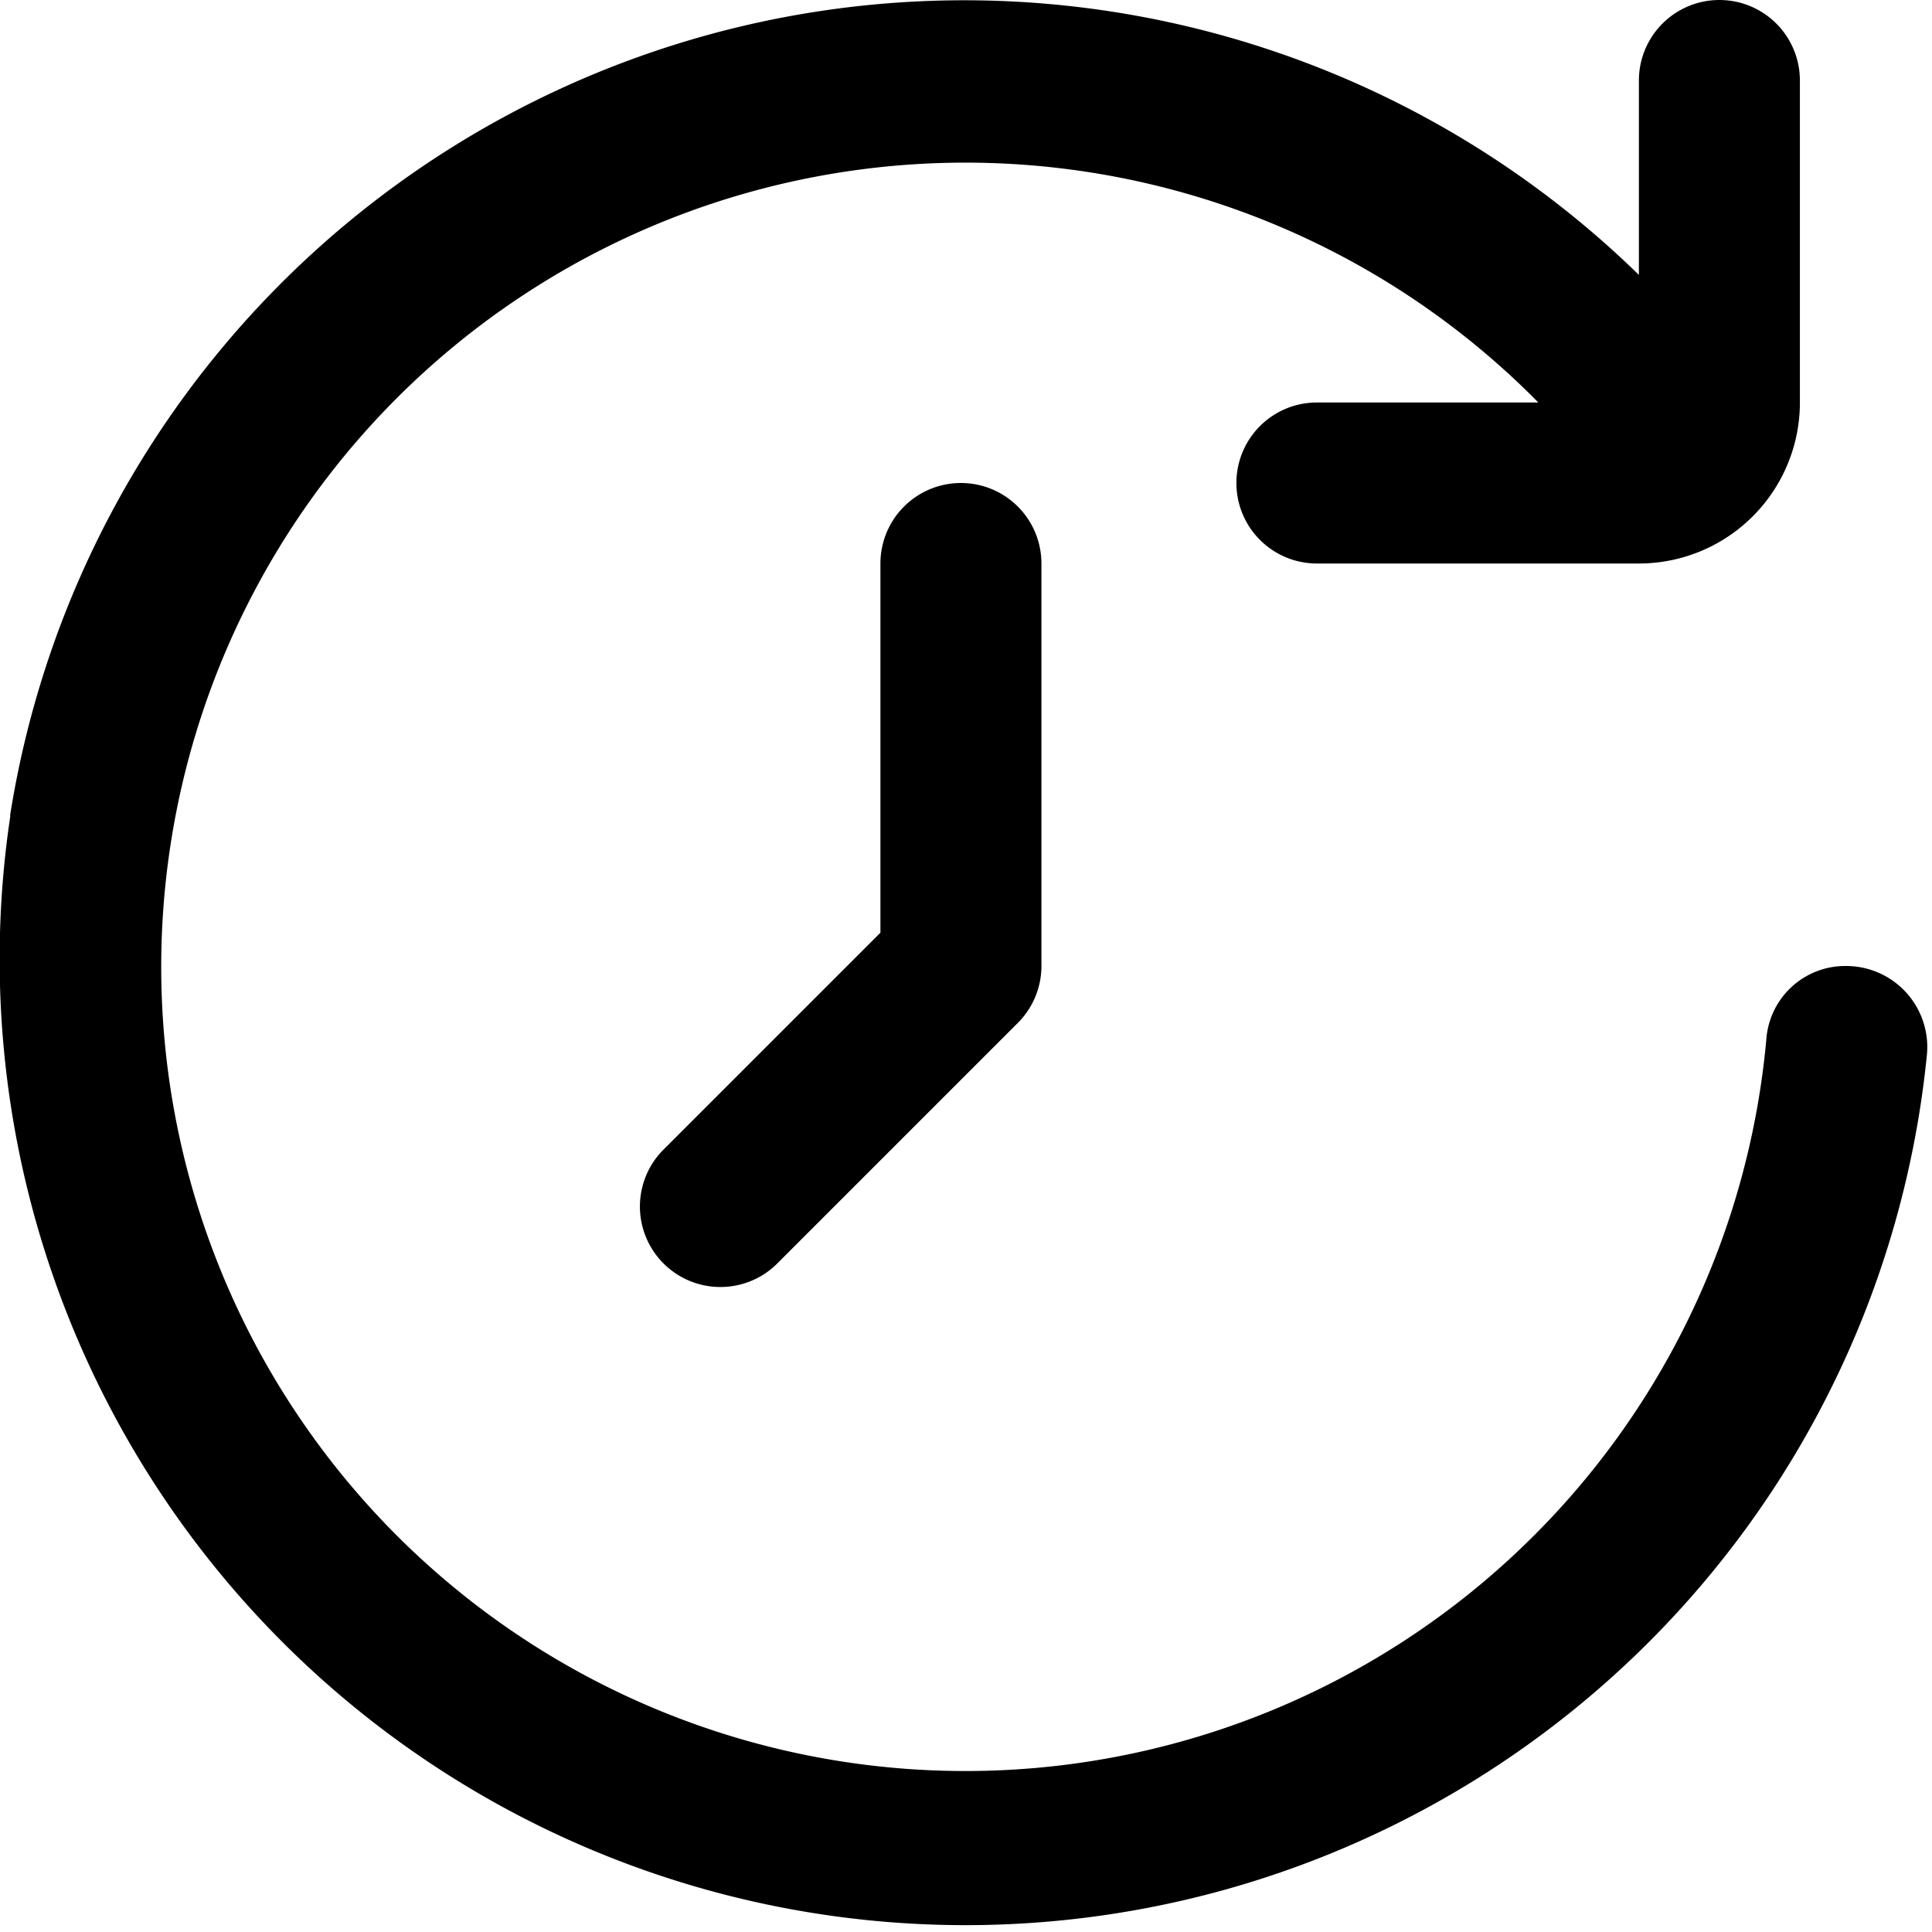 <?xml version="1.0" encoding="UTF-8" standalone="no"?>
<!-- Uploaded to: SVG Repo, www.svgrepo.com, Generator: SVG Repo Mixer Tools -->

<svg
   fill="#000000"
   width="800px"
   height="800px"
   viewBox="0 0 24 24"
   id="Outline"
   version="1.1"
   sodipodi:docname="time.svg"
   inkscape:version="1.2.2 (b0a8486541, 2022-12-01)"
   xmlns:inkscape="http://www.inkscape.org/namespaces/inkscape"
   xmlns:sodipodi="http://sodipodi.sourceforge.net/DTD/sodipodi-0.dtd"
   xmlns="http://www.w3.org/2000/svg"
   xmlns:svg="http://www.w3.org/2000/svg"
   xmlns:rdf="http://www.w3.org/1999/02/22-rdf-syntax-ns#"
   xmlns:cc="http://creativecommons.org/ns#"
   xmlns:dc="http://purl.org/dc/elements/1.1/">
  <defs
     id="defs1409" />
  <sodipodi:namedview
     id="namedview1407"
     pagecolor="#ffffff"
     bordercolor="#000000"
     borderopacity="0.25"
     inkscape:showpageshadow="2"
     inkscape:pageopacity="0.0"
     inkscape:pagecheckerboard="0"
     inkscape:deskcolor="#d1d1d1"
     showgrid="false"
     inkscape:zoom="0.5175"
     inkscape:cx="25.120773"
     inkscape:cy="482.1256"
     inkscape:window-width="1920"
     inkscape:window-height="983"
     inkscape:window-x="0"
     inkscape:window-y="30"
     inkscape:window-maximized="1"
     inkscape:current-layer="Outline" />
  <title
     id="title1402">194 restore</title>
  <path
     d="m 11.937,6 a 1,1 0 0 1 1,1 v 5 a 1,1 0 0 1 -0.293,0.707 l -3,3 a 1,1 0 0 1 -1.414,-1.414 L 10.937,11.586 V 7 a 1,1 0 0 1 1,-1 z M 0.125,10.132 A 12,12 0 0 1 20.359,3.415 V 1 a 1,1 0 0 1 2,0 v 4 a 2,2 0 0 1 -2,2 h -4 a 1,1 0 0 1 0,-2 h 2.751 a 9.99,9.99 0 1 0 2.835,7.878 0.982,0.982 0 0 1 0.992,-0.878 1.007,1.007 0 0 1 1,1.1 12,12 0 1 1 -23.808,-2.969 z"
     id="path1404" />
</svg>
